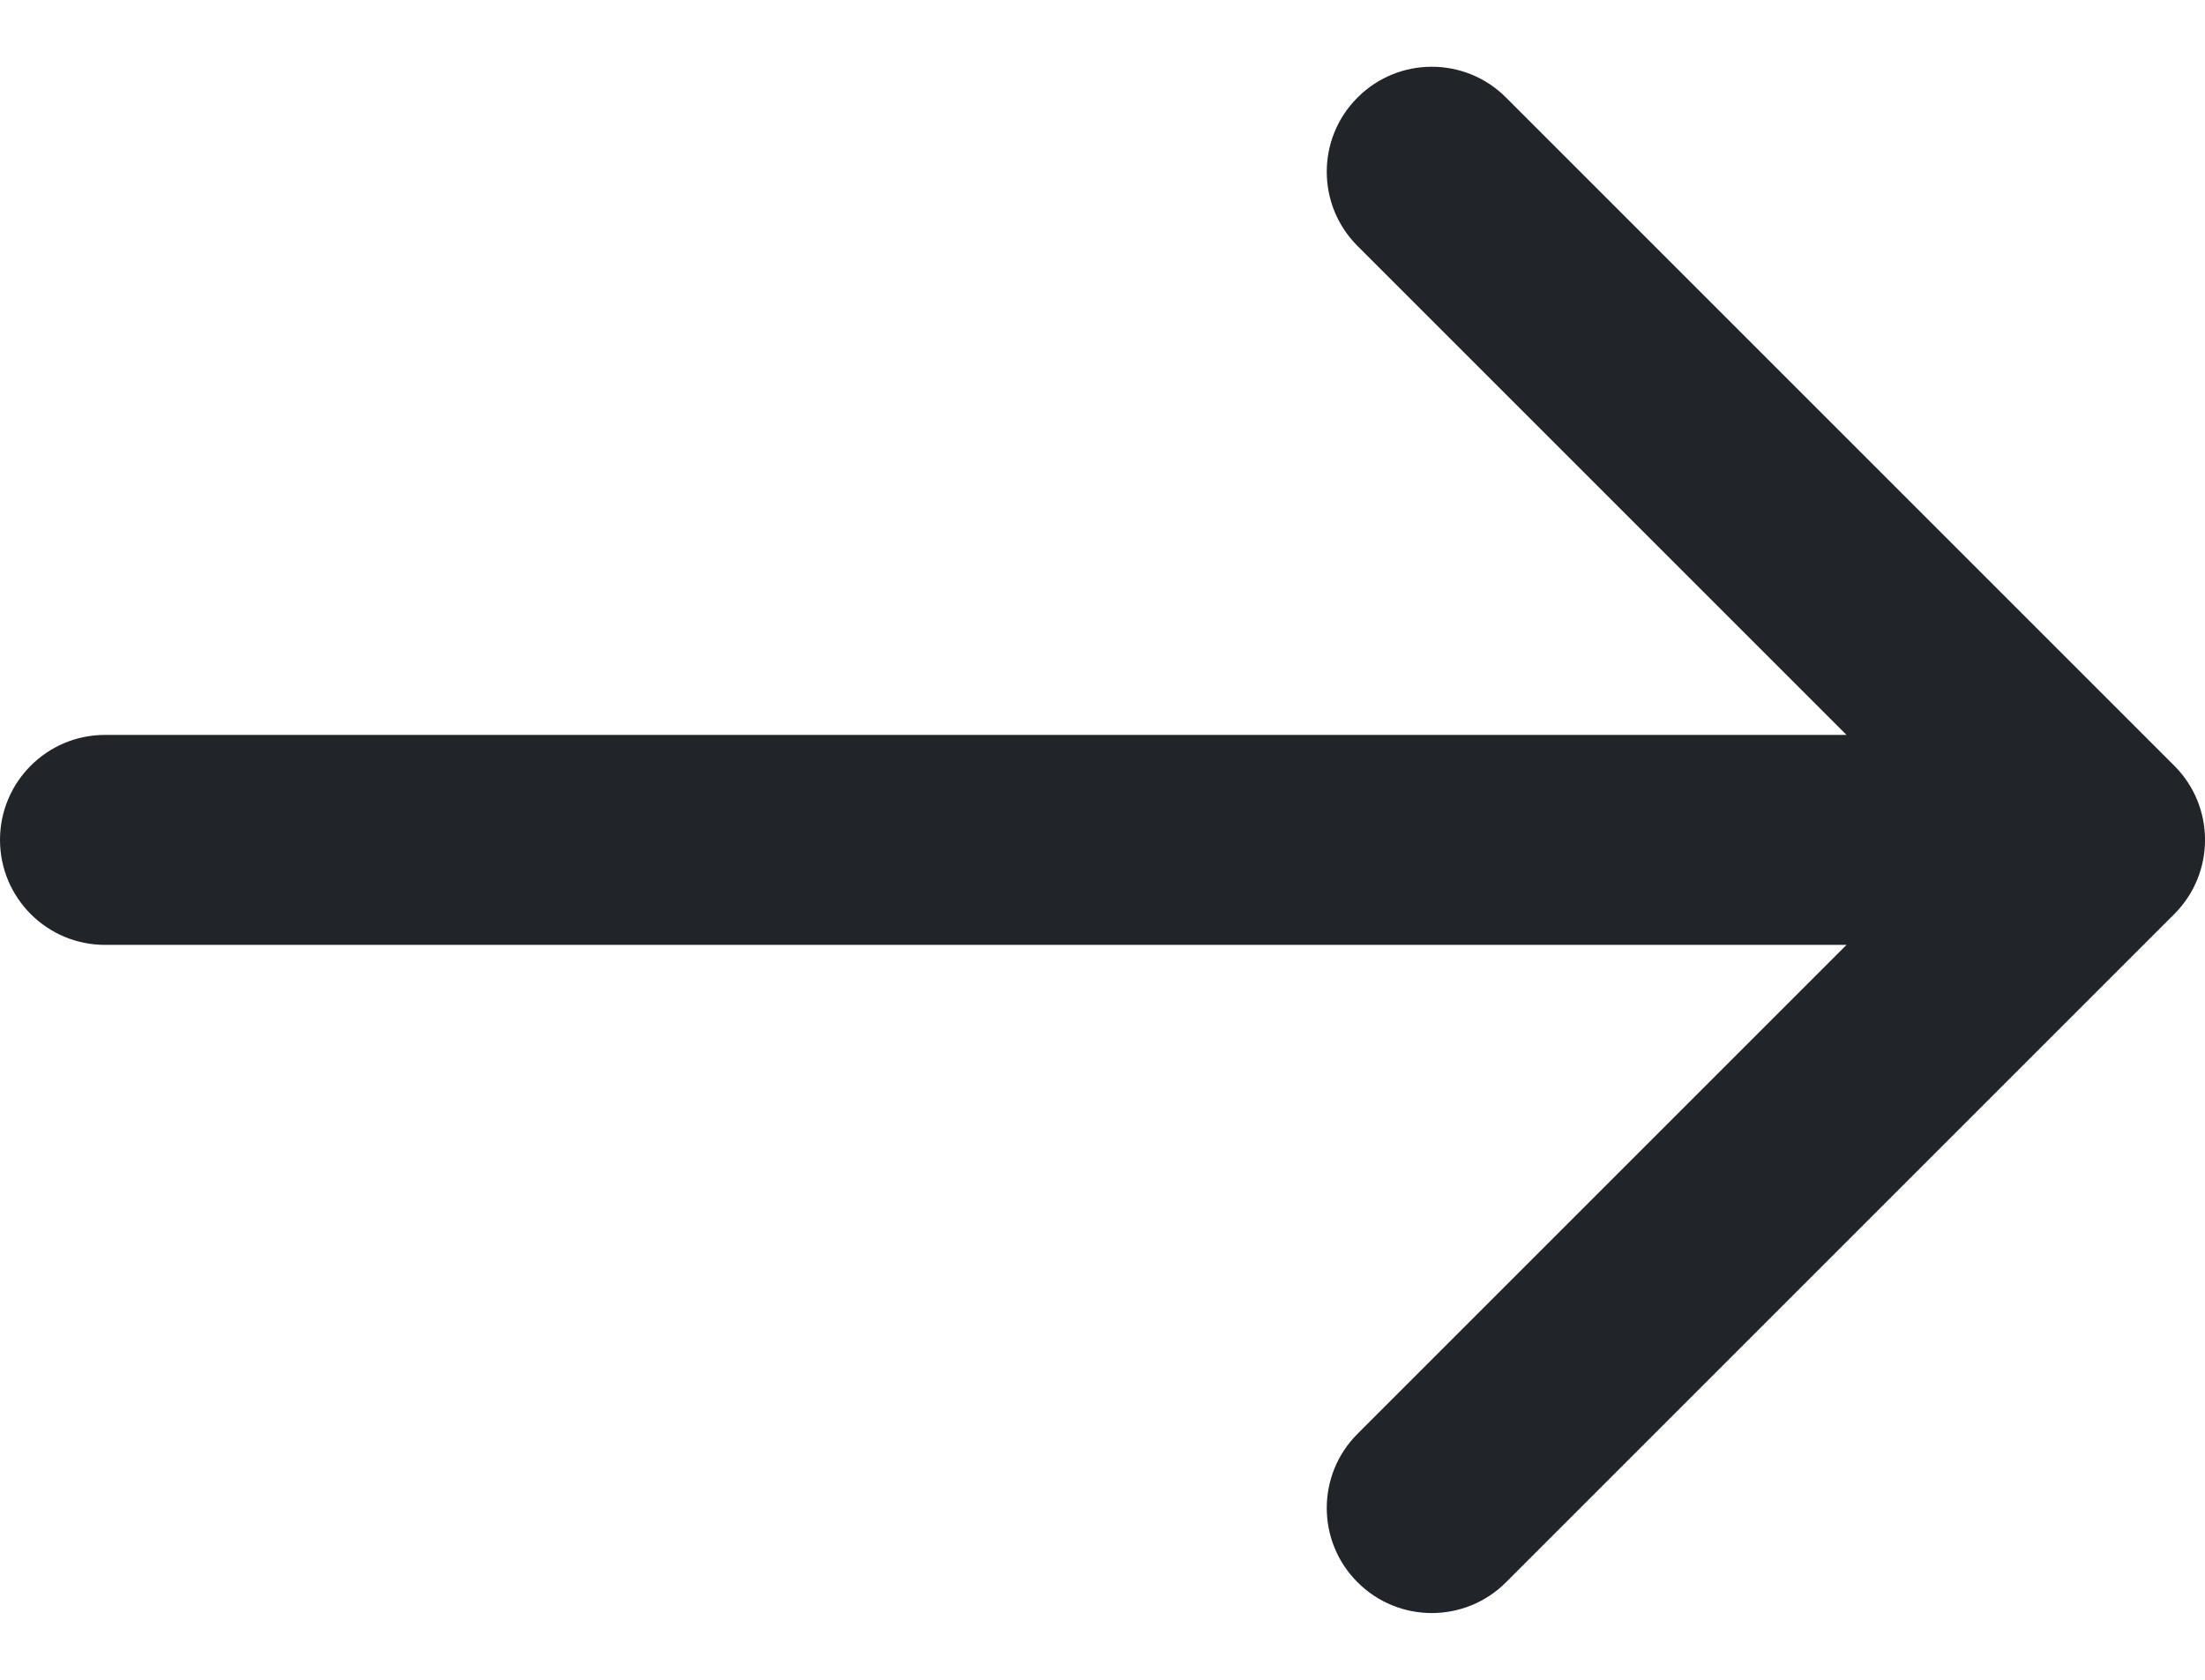 <svg width="21" height="16" viewBox="0 0 21 16" fill="none" xmlns="http://www.w3.org/2000/svg">
<path id="Arrow 44" d="M1 7C0.448 7 0 7.448 0 8C0 8.552 0.448 9 1 9V7ZM20.707 8.707C21.098 8.317 21.098 7.683 20.707 7.293L14.343 0.929C13.953 0.538 13.319 0.538 12.929 0.929C12.538 1.319 12.538 1.953 12.929 2.343L18.586 8L12.929 13.657C12.538 14.047 12.538 14.681 12.929 15.071C13.319 15.462 13.953 15.462 14.343 15.071L20.707 8.707ZM1 9H20V7H1V9Z" fill="#212529"/>
</svg>
